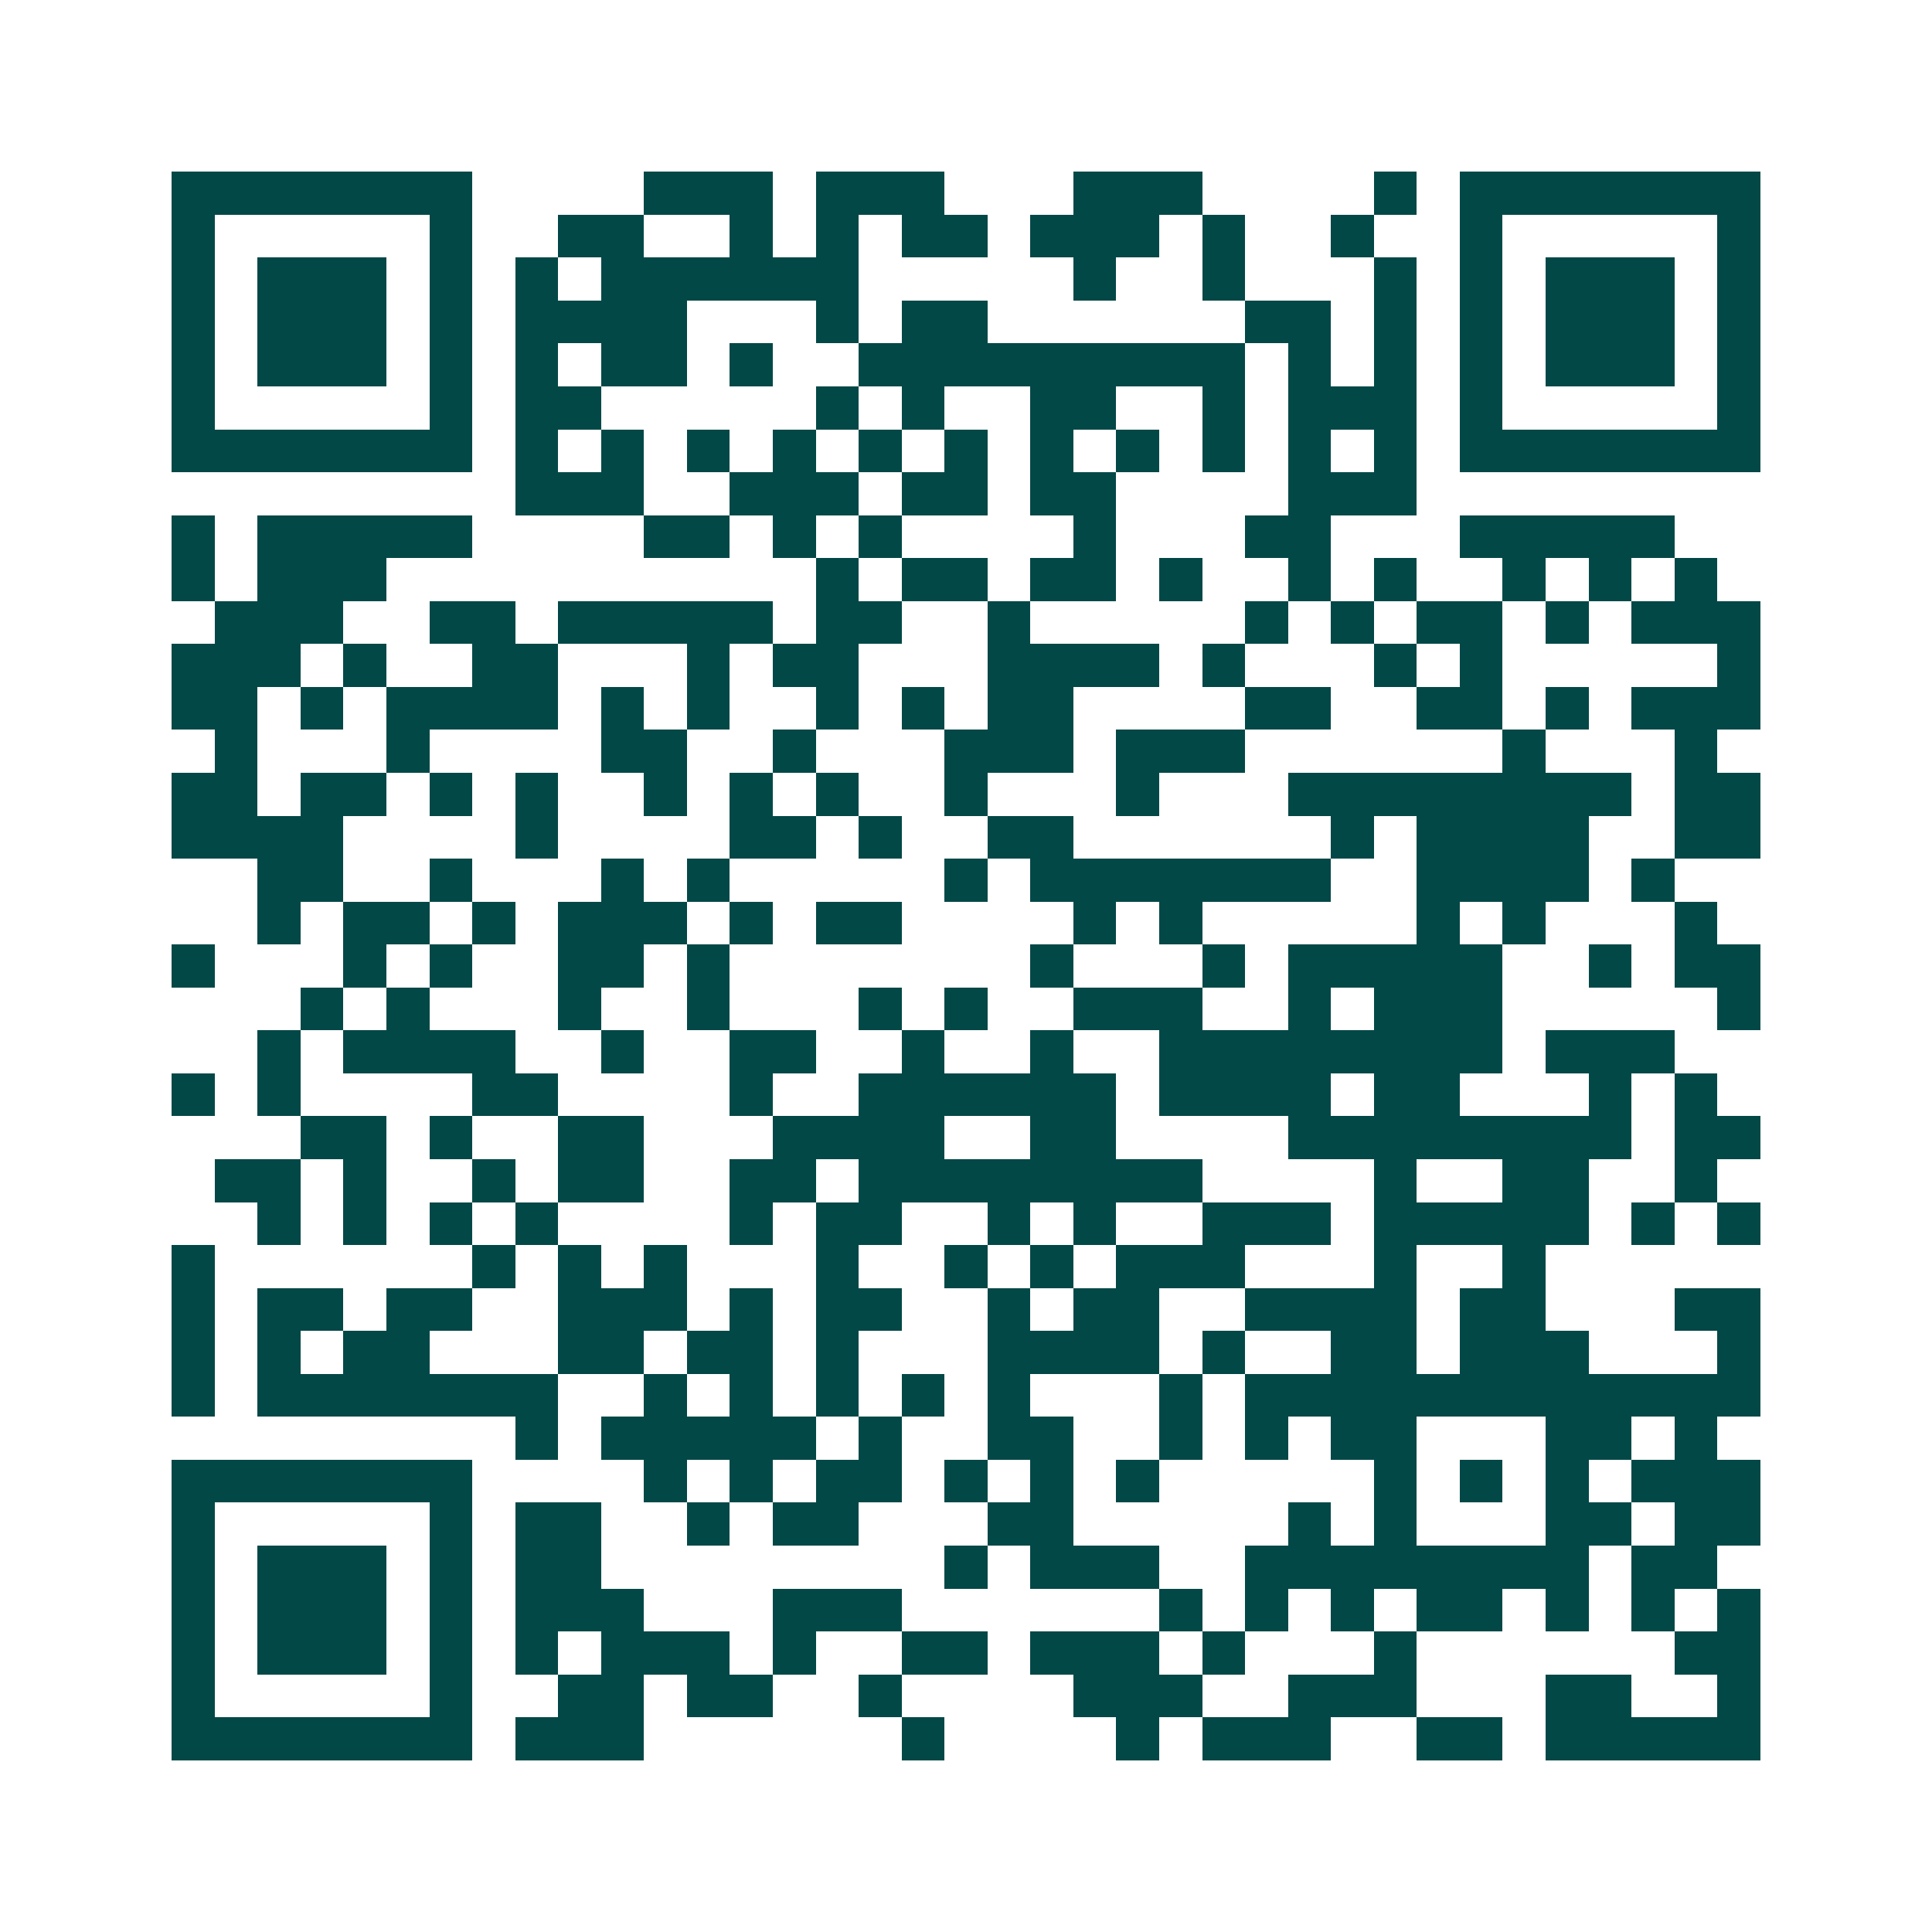 <svg xmlns="http://www.w3.org/2000/svg" width="200" height="200" viewBox="0 0 45 45" shape-rendering="crispEdges"><path fill="#ffffff" d="M0 0h45v45H0z"/><path stroke="#014847" d="M4 4.5h7m4 0h3m1 0h3m3 0h3m4 0h1m1 0h7M4 5.5h1m5 0h1m2 0h2m2 0h1m1 0h1m1 0h2m1 0h3m1 0h1m2 0h1m2 0h1m5 0h1M4 6.5h1m1 0h3m1 0h1m1 0h1m1 0h6m5 0h1m2 0h1m3 0h1m1 0h1m1 0h3m1 0h1M4 7.5h1m1 0h3m1 0h1m1 0h4m3 0h1m1 0h2m6 0h2m1 0h1m1 0h1m1 0h3m1 0h1M4 8.5h1m1 0h3m1 0h1m1 0h1m1 0h2m1 0h1m2 0h9m1 0h1m1 0h1m1 0h1m1 0h3m1 0h1M4 9.5h1m5 0h1m1 0h2m5 0h1m1 0h1m2 0h2m2 0h1m1 0h3m1 0h1m5 0h1M4 10.5h7m1 0h1m1 0h1m1 0h1m1 0h1m1 0h1m1 0h1m1 0h1m1 0h1m1 0h1m1 0h1m1 0h1m1 0h7M12 11.5h3m2 0h3m1 0h2m1 0h2m4 0h3M4 12.5h1m1 0h5m4 0h2m1 0h1m1 0h1m4 0h1m3 0h2m3 0h5M4 13.5h1m1 0h3m10 0h1m1 0h2m1 0h2m1 0h1m2 0h1m1 0h1m2 0h1m1 0h1m1 0h1M5 14.5h3m2 0h2m1 0h5m1 0h2m2 0h1m5 0h1m1 0h1m1 0h2m1 0h1m1 0h3M4 15.5h3m1 0h1m2 0h2m3 0h1m1 0h2m3 0h4m1 0h1m3 0h1m1 0h1m5 0h1M4 16.5h2m1 0h1m1 0h4m1 0h1m1 0h1m2 0h1m1 0h1m1 0h2m4 0h2m2 0h2m1 0h1m1 0h3M5 17.5h1m3 0h1m4 0h2m2 0h1m3 0h3m1 0h3m6 0h1m3 0h1M4 18.5h2m1 0h2m1 0h1m1 0h1m2 0h1m1 0h1m1 0h1m2 0h1m3 0h1m3 0h8m1 0h2M4 19.5h4m4 0h1m4 0h2m1 0h1m2 0h2m6 0h1m1 0h4m2 0h2M6 20.5h2m2 0h1m3 0h1m1 0h1m5 0h1m1 0h7m2 0h4m1 0h1M6 21.5h1m1 0h2m1 0h1m1 0h3m1 0h1m1 0h2m4 0h1m1 0h1m5 0h1m1 0h1m3 0h1M4 22.5h1m3 0h1m1 0h1m2 0h2m1 0h1m7 0h1m3 0h1m1 0h5m2 0h1m1 0h2M7 23.5h1m1 0h1m3 0h1m2 0h1m3 0h1m1 0h1m2 0h3m2 0h1m1 0h3m5 0h1M6 24.5h1m1 0h4m2 0h1m2 0h2m2 0h1m2 0h1m2 0h8m1 0h3M4 25.5h1m1 0h1m4 0h2m4 0h1m2 0h6m1 0h4m1 0h2m3 0h1m1 0h1M7 26.5h2m1 0h1m2 0h2m3 0h4m2 0h2m4 0h8m1 0h2M5 27.5h2m1 0h1m2 0h1m1 0h2m2 0h2m1 0h8m4 0h1m2 0h2m2 0h1M6 28.5h1m1 0h1m1 0h1m1 0h1m4 0h1m1 0h2m2 0h1m1 0h1m2 0h3m1 0h5m1 0h1m1 0h1M4 29.5h1m6 0h1m1 0h1m1 0h1m3 0h1m2 0h1m1 0h1m1 0h3m3 0h1m2 0h1M4 30.5h1m1 0h2m1 0h2m2 0h3m1 0h1m1 0h2m2 0h1m1 0h2m2 0h4m1 0h2m3 0h2M4 31.5h1m1 0h1m1 0h2m3 0h2m1 0h2m1 0h1m3 0h4m1 0h1m2 0h2m1 0h3m3 0h1M4 32.5h1m1 0h7m2 0h1m1 0h1m1 0h1m1 0h1m1 0h1m3 0h1m1 0h12M12 33.5h1m1 0h5m1 0h1m2 0h2m2 0h1m1 0h1m1 0h2m3 0h2m1 0h1M4 34.5h7m4 0h1m1 0h1m1 0h2m1 0h1m1 0h1m1 0h1m5 0h1m1 0h1m1 0h1m1 0h3M4 35.5h1m5 0h1m1 0h2m2 0h1m1 0h2m3 0h2m5 0h1m1 0h1m3 0h2m1 0h2M4 36.5h1m1 0h3m1 0h1m1 0h2m8 0h1m1 0h3m2 0h8m1 0h2M4 37.5h1m1 0h3m1 0h1m1 0h3m3 0h3m6 0h1m1 0h1m1 0h1m1 0h2m1 0h1m1 0h1m1 0h1M4 38.5h1m1 0h3m1 0h1m1 0h1m1 0h3m1 0h1m2 0h2m1 0h3m1 0h1m3 0h1m6 0h2M4 39.5h1m5 0h1m2 0h2m1 0h2m2 0h1m4 0h3m2 0h3m3 0h2m2 0h1M4 40.5h7m1 0h3m6 0h1m4 0h1m1 0h3m2 0h2m1 0h5"/></svg>
